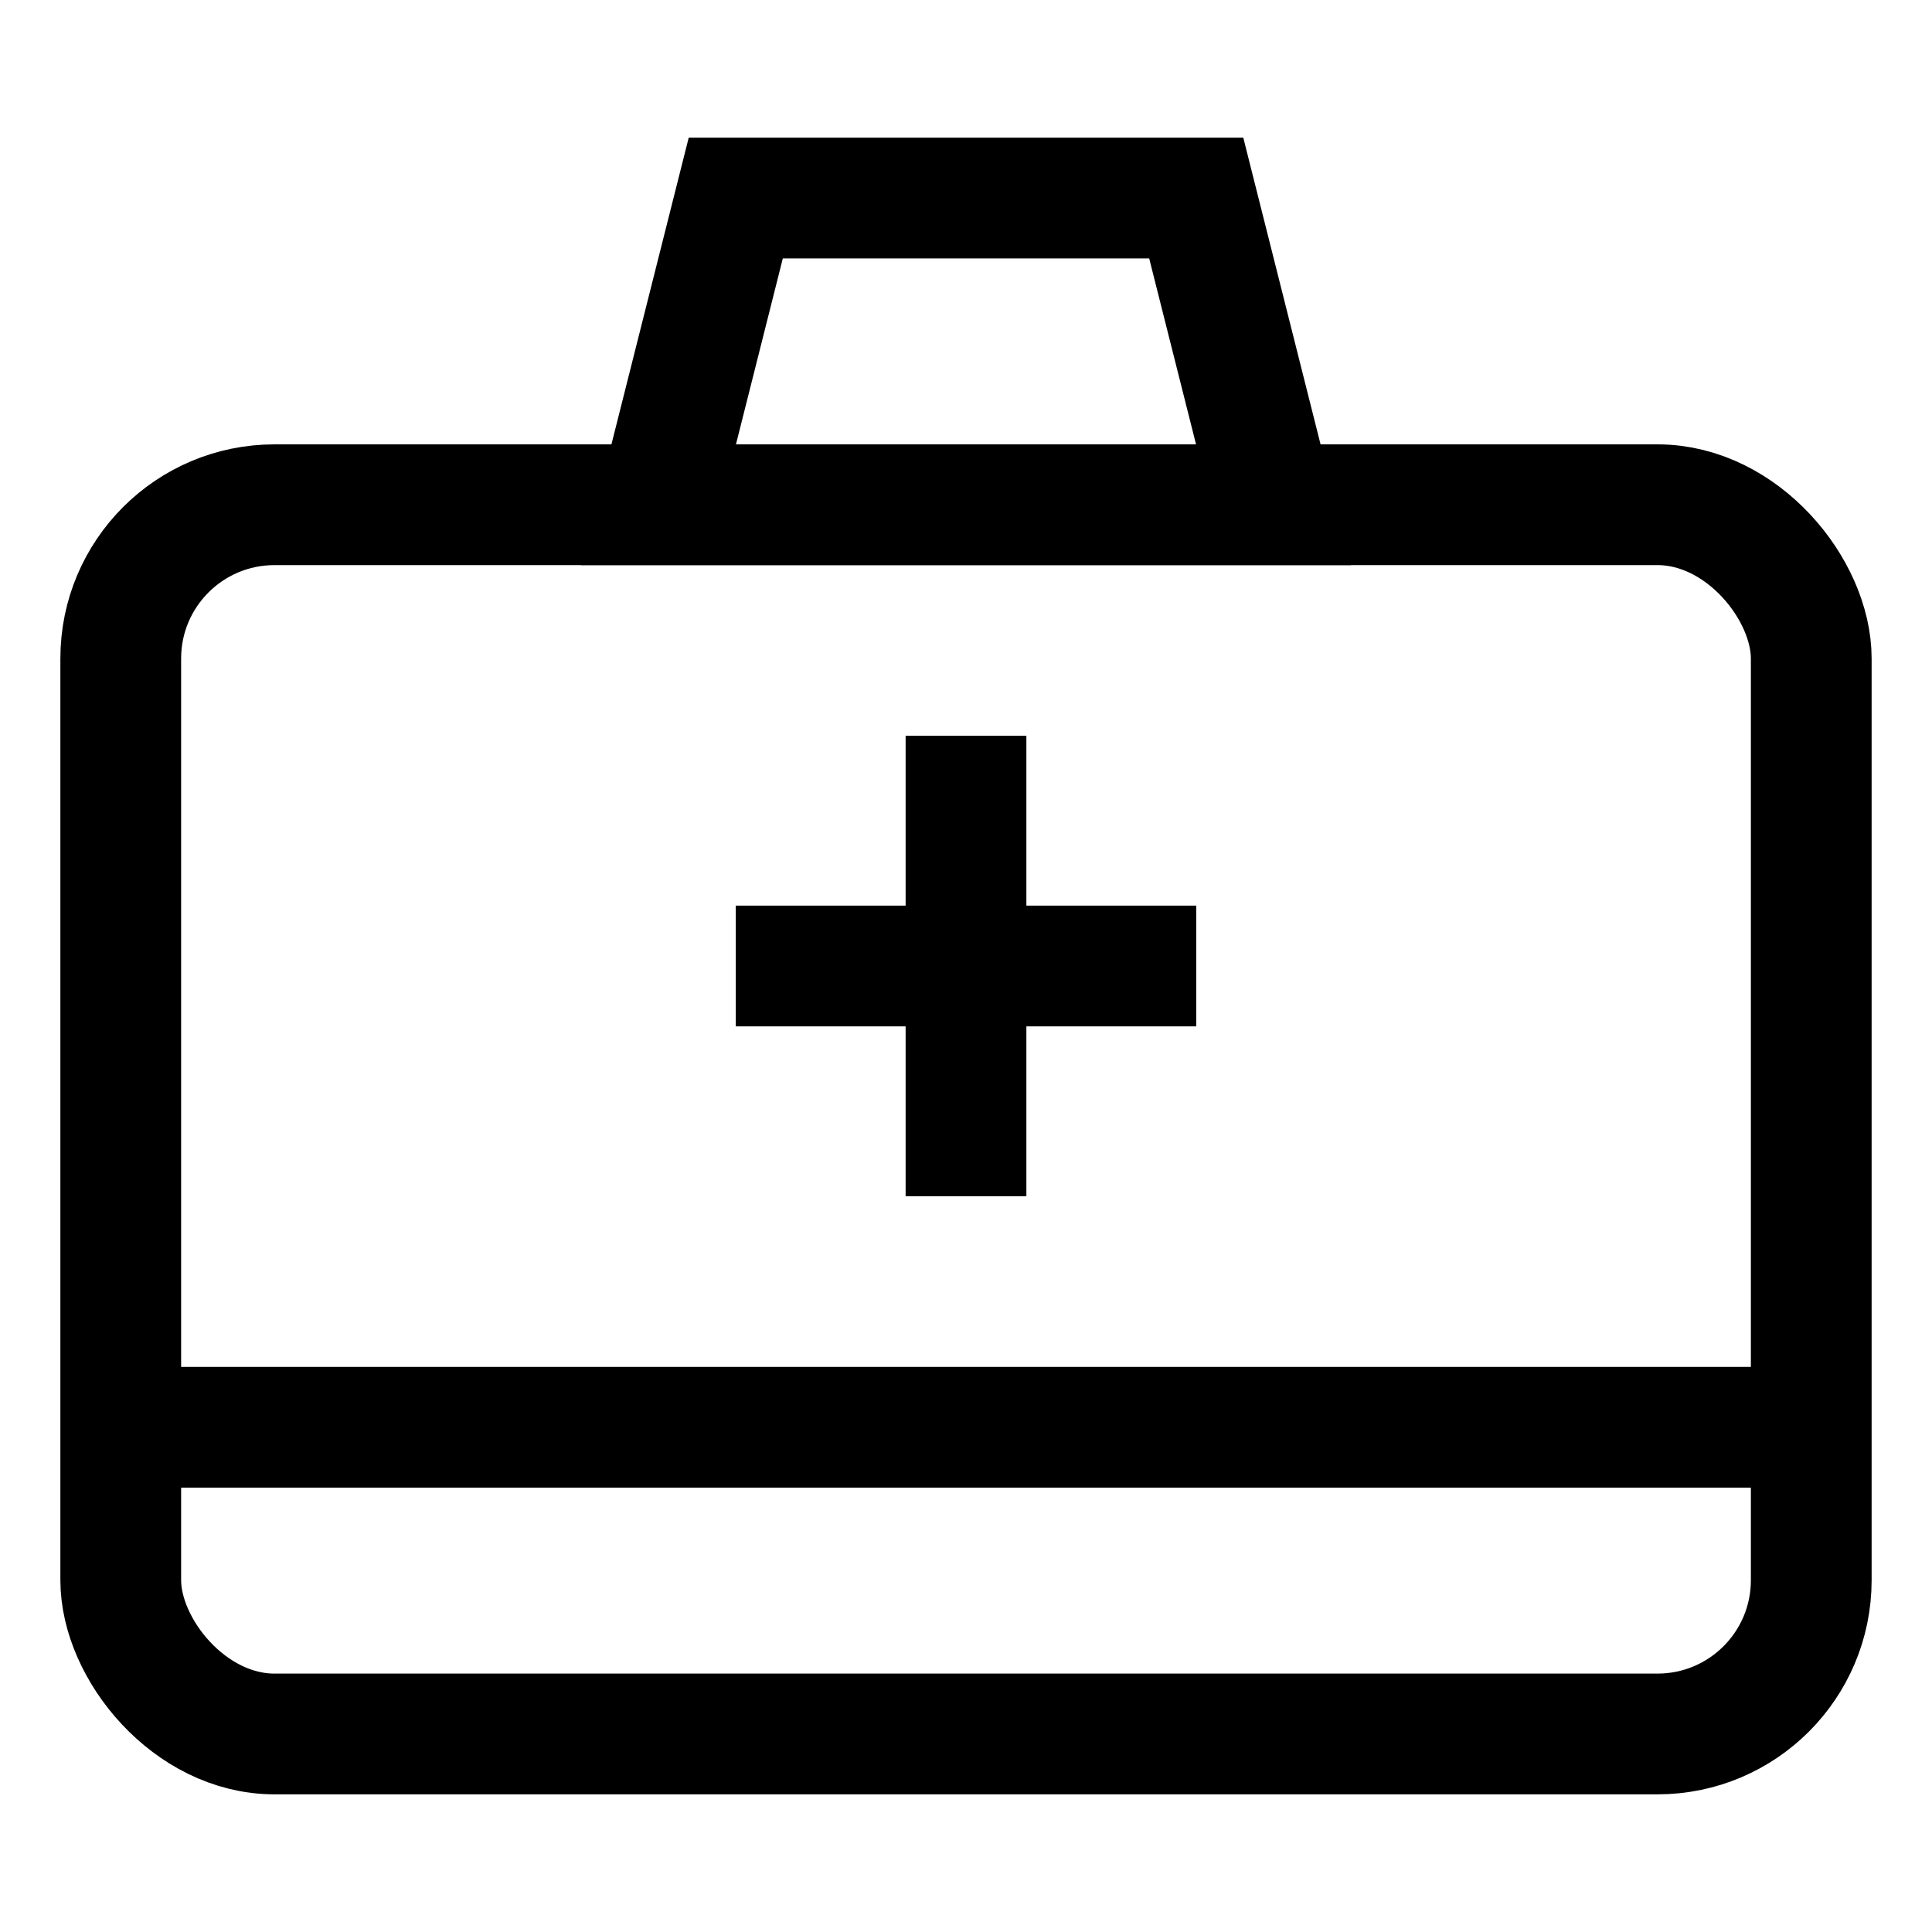 <?xml version="1.0" encoding="UTF-8"?>
<svg xmlns="http://www.w3.org/2000/svg" viewBox="0 0 24 24" stroke-width="1.5" width="24" height="24" color="#000000">
  <defs>
    <style>.cls-637b8170f95e86b59c57a03c-1{fill:none;stroke:currentColor;stroke-miterlimit:10;}</style>
  </defs>
  <g id="first_aid" data-name="first aid">
    <rect class="cls-637b8170f95e86b59c57a03c-1" x="1.5" y="6.27" width="21" height="15.27" rx="1.91"></rect>
    <polygon class="cls-637b8170f95e86b59c57a03c-1" points="15.82 6.27 8.18 6.27 9.14 2.46 14.86 2.46 15.82 6.27"></polygon>
    <line class="cls-637b8170f95e86b59c57a03c-1" x1="9.14" y1="12" x2="14.86" y2="12"></line>
    <line class="cls-637b8170f95e86b59c57a03c-1" x1="12" y1="9.14" x2="12" y2="14.86"></line>
    <line class="cls-637b8170f95e86b59c57a03c-1" x1="1.5" y1="17.73" x2="22.5" y2="17.73"></line>
  </g>
</svg>
